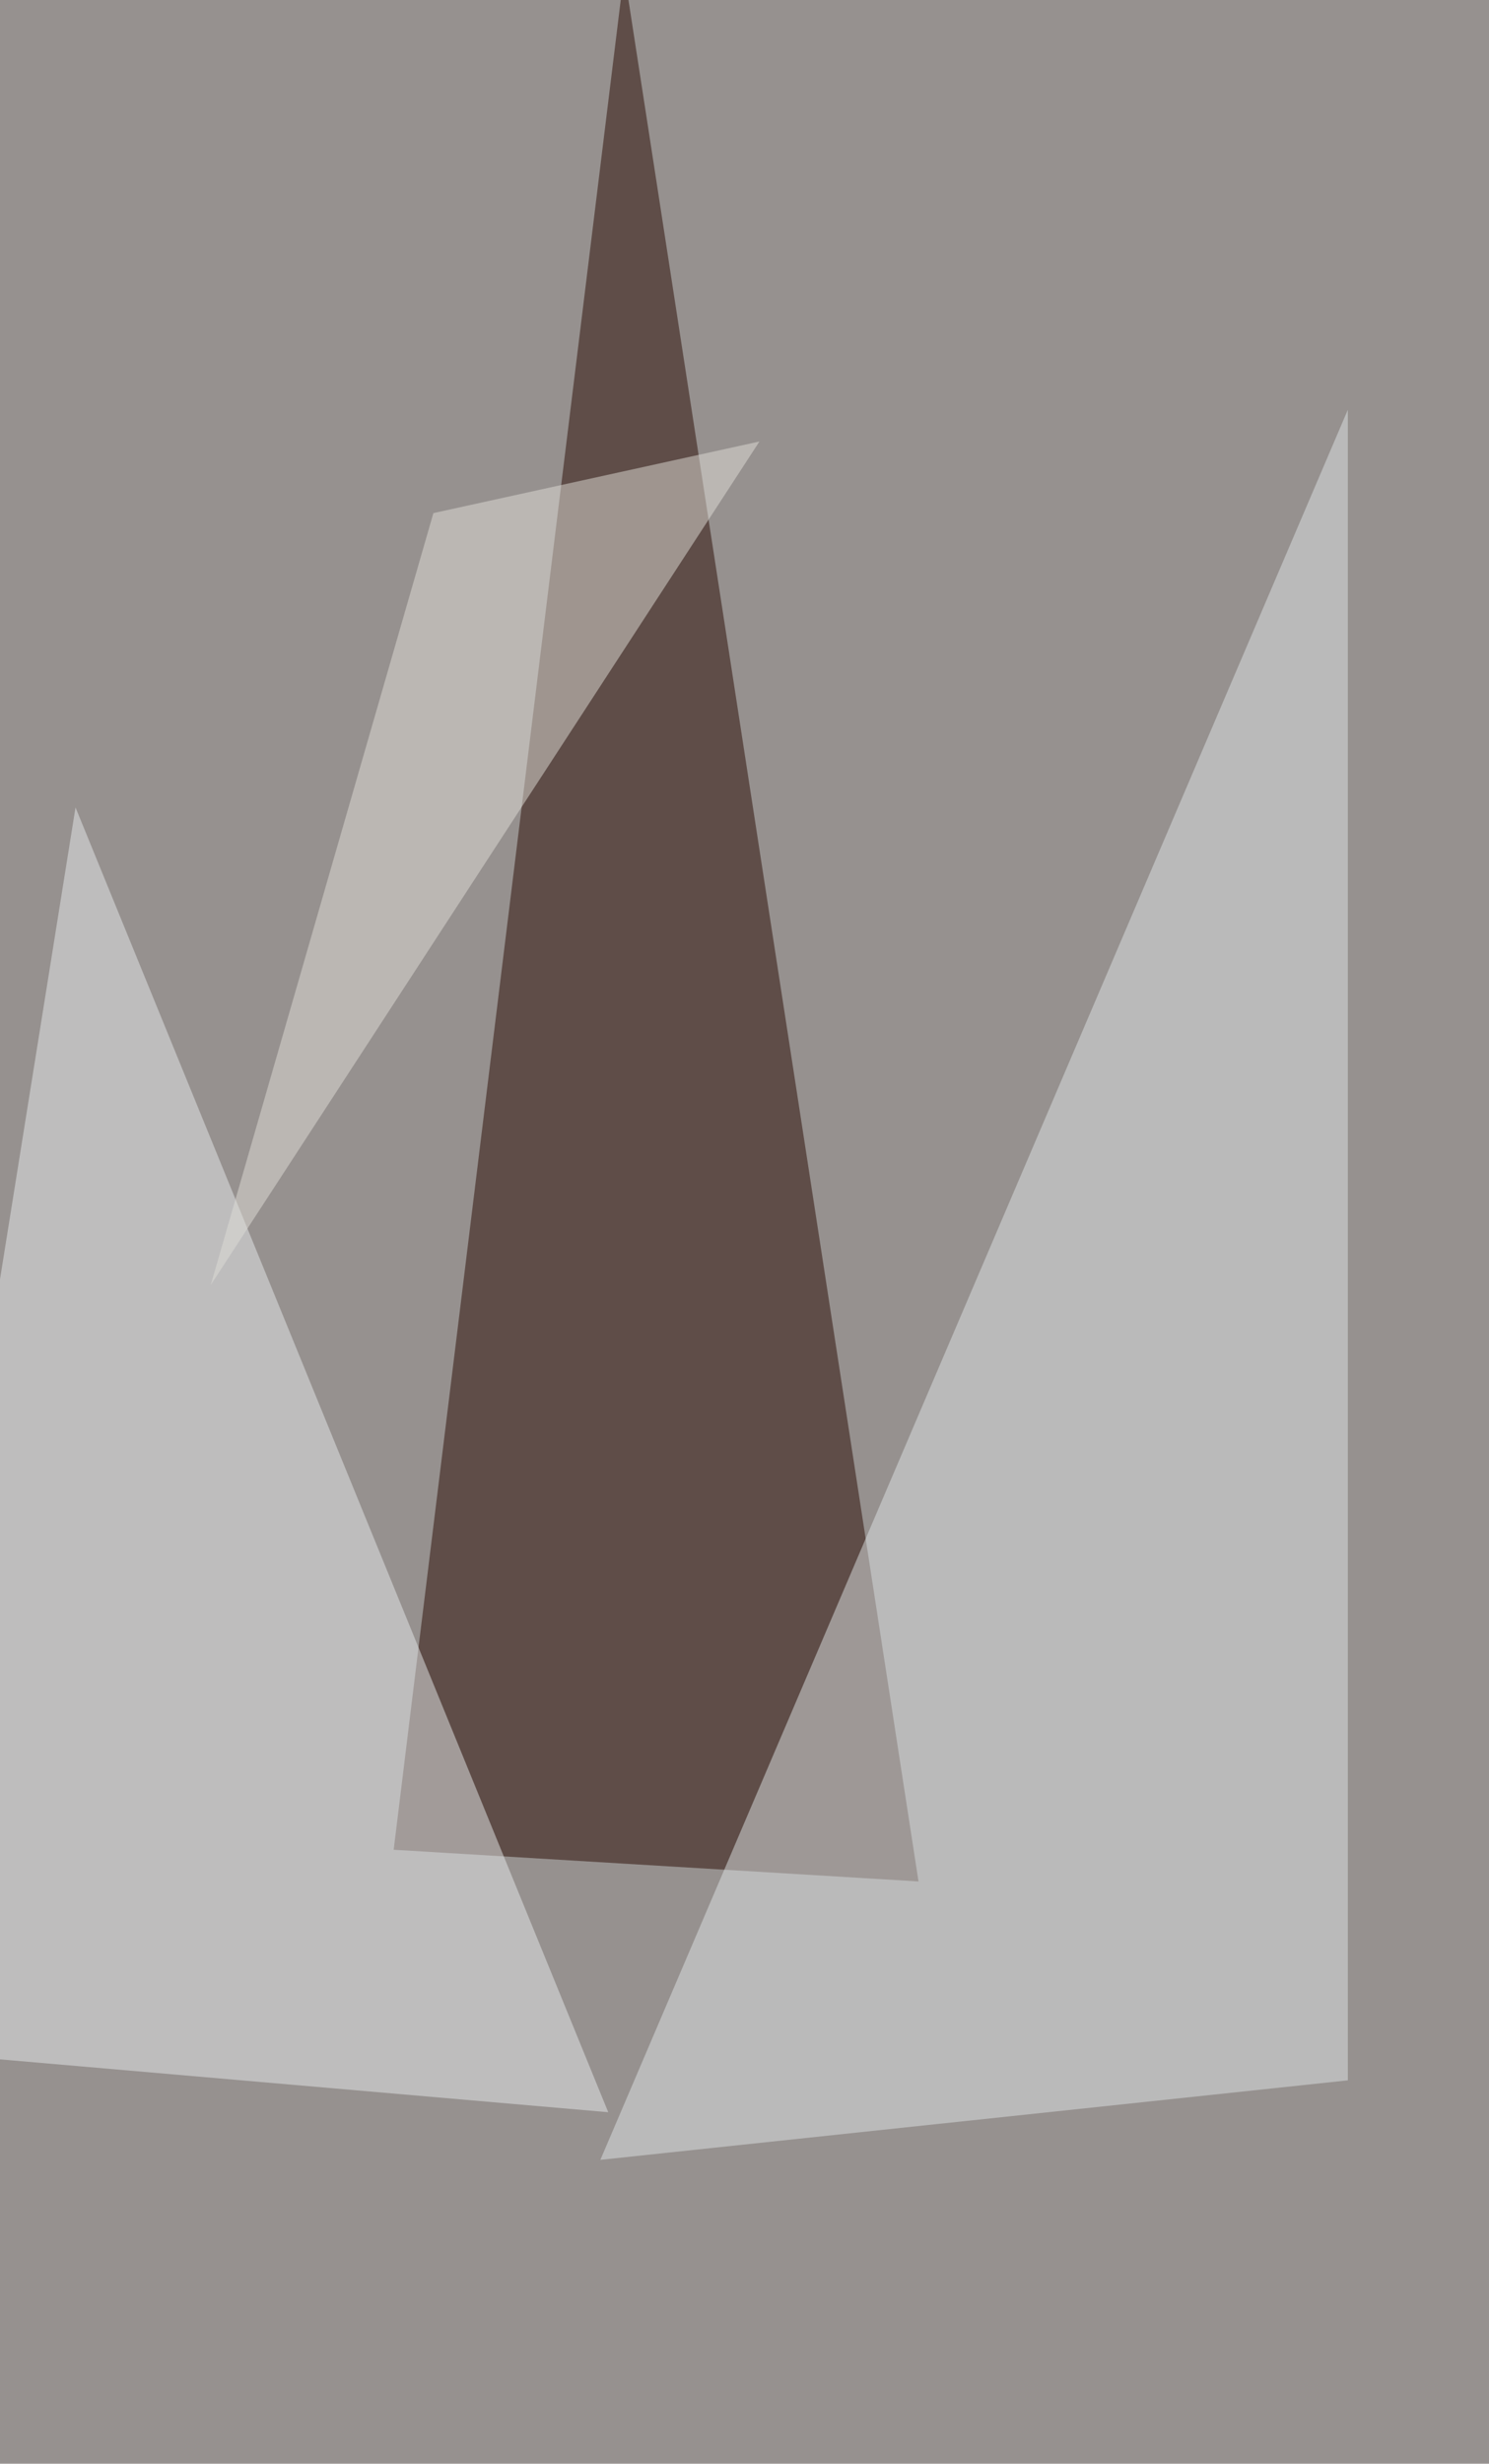 <svg xmlns="http://www.w3.org/2000/svg" width="907" height="1500" ><filter id="a"><feGaussianBlur stdDeviation="55"/></filter><rect width="100%" height="100%" fill="#96918f"/><g filter="url(#a)"><g fill-opacity=".5"><path fill="#290a03" d="M559.5 1145.5L380.2-17 239.8 1126.2z"/><path fill="#e6ebed" d="M-75 1247.3L46 491.6 370.5 1286z"/><path fill="#dfe4e6" d="M821 1266.6V249.5L365.7 1315z"/><path fill="#e0dfd8" d="M462.6 268.8L128.4 782.3 264 312.4z"/></g></g></svg>